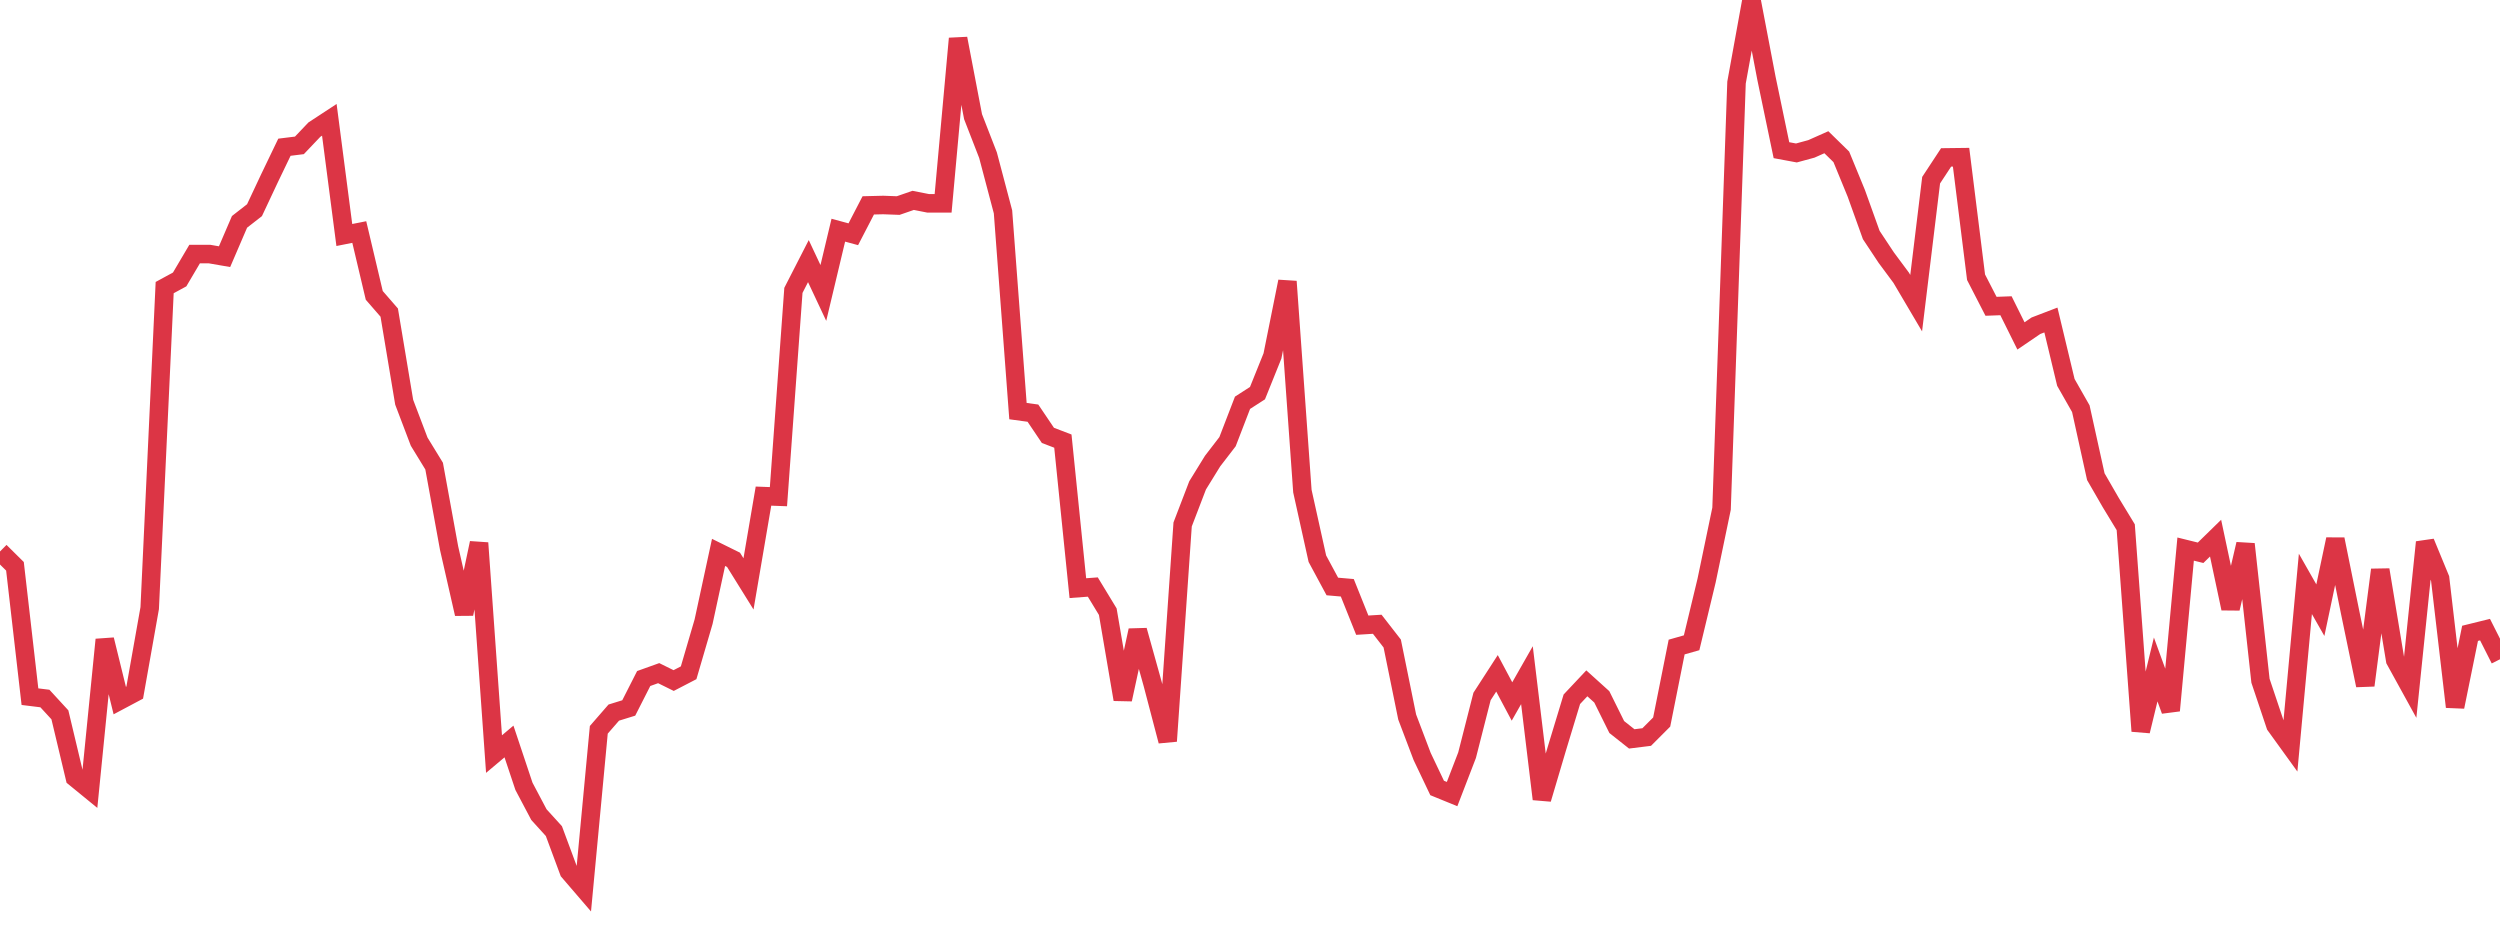 <?xml version="1.0" standalone="no"?>
<!DOCTYPE svg PUBLIC "-//W3C//DTD SVG 1.1//EN" "http://www.w3.org/Graphics/SVG/1.1/DTD/svg11.dtd">
<svg width="135" height="50" viewBox="0 0 135 50" preserveAspectRatio="none" class="sparkline" xmlns="http://www.w3.org/2000/svg"
xmlns:xlink="http://www.w3.org/1999/xlink"><path  class="sparkline--line" d="M 0 29.78 L 0 29.78 L 0.808 30.58 L 1.617 37.62 L 2.425 37.72 L 3.234 38.6 L 4.042 41.99 L 4.85 42.65 L 5.659 34.54 L 6.467 37.83 L 7.275 37.4 L 8.084 32.84 L 8.892 15.53 L 9.701 15.09 L 10.509 13.72 L 11.317 13.72 L 12.126 13.86 L 12.934 11.98 L 13.743 11.35 L 14.551 9.63 L 15.359 7.95 L 16.168 7.85 L 16.976 7 L 17.784 6.47 L 18.593 12.69 L 19.401 12.53 L 20.21 15.95 L 21.018 16.88 L 21.826 21.72 L 22.635 23.85 L 23.443 25.17 L 24.251 29.6 L 25.06 33.15 L 25.868 29.32 L 26.677 40.72 L 27.485 40.04 L 28.293 42.46 L 29.102 43.99 L 29.91 44.88 L 30.719 47.06 L 31.527 48 L 32.335 39.41 L 33.144 38.48 L 33.952 38.23 L 34.76 36.64 L 35.569 36.35 L 36.377 36.75 L 37.186 36.33 L 37.994 33.57 L 38.802 29.83 L 39.611 30.23 L 40.419 31.53 L 41.228 26.79 L 42.036 26.82 L 42.844 15.68 L 43.653 14.1 L 44.461 15.82 L 45.269 12.43 L 46.078 12.65 L 46.886 11.09 L 47.695 11.07 L 48.503 11.1 L 49.311 10.82 L 50.12 10.98 L 50.928 10.98 L 51.737 2.08 L 52.545 6.3 L 53.353 8.38 L 54.162 11.44 L 54.97 22.2 L 55.778 22.31 L 56.587 23.51 L 57.395 23.82 L 58.204 31.76 L 59.012 31.7 L 59.82 33.03 L 60.629 37.77 L 61.437 34.04 L 62.246 36.94 L 63.054 40.02 L 63.862 28.32 L 64.671 26.21 L 65.479 24.9 L 66.287 23.85 L 67.096 21.75 L 67.904 21.23 L 68.713 19.22 L 69.521 15.2 L 70.329 26.52 L 71.138 30.17 L 71.946 31.67 L 72.754 31.74 L 73.563 33.76 L 74.371 33.71 L 75.18 34.75 L 75.988 38.72 L 76.796 40.85 L 77.605 42.55 L 78.413 42.88 L 79.222 40.78 L 80.03 37.61 L 80.838 36.36 L 81.647 37.88 L 82.455 36.46 L 83.263 43.15 L 84.072 40.42 L 84.88 37.76 L 85.689 36.9 L 86.497 37.63 L 87.305 39.26 L 88.114 39.9 L 88.922 39.8 L 89.731 38.99 L 90.539 34.94 L 91.347 34.71 L 92.156 31.35 L 92.964 27.47 L 93.772 4.46 L 94.581 0 L 95.389 4.23 L 96.198 8.11 L 97.006 8.26 L 97.814 8.04 L 98.623 7.68 L 99.431 8.47 L 100.24 10.44 L 101.048 12.69 L 101.856 13.91 L 102.665 15 L 103.473 16.37 L 104.281 9.73 L 105.09 8.5 L 105.898 8.49 L 106.707 14.97 L 107.515 16.54 L 108.323 16.51 L 109.132 18.14 L 109.94 17.59 L 110.749 17.28 L 111.557 20.65 L 112.365 22.07 L 113.174 25.74 L 113.982 27.14 L 114.79 28.47 L 115.599 39.48 L 116.407 36.15 L 117.216 38.37 L 118.024 29.65 L 118.832 29.85 L 119.641 29.06 L 120.449 32.86 L 121.257 29.38 L 122.066 36.76 L 122.874 39.17 L 123.683 40.29 L 124.491 31.53 L 125.299 32.95 L 126.108 29.12 L 126.916 33.11 L 127.725 37.01 L 128.533 30.77 L 129.341 35.65 L 130.15 37.12 L 130.958 29.28 L 131.766 31.24 L 132.575 38.17 L 133.383 34.2 L 134.192 34 L 135 35.6" fill="none" stroke-width="1" stroke="#dc3545"></path></svg>